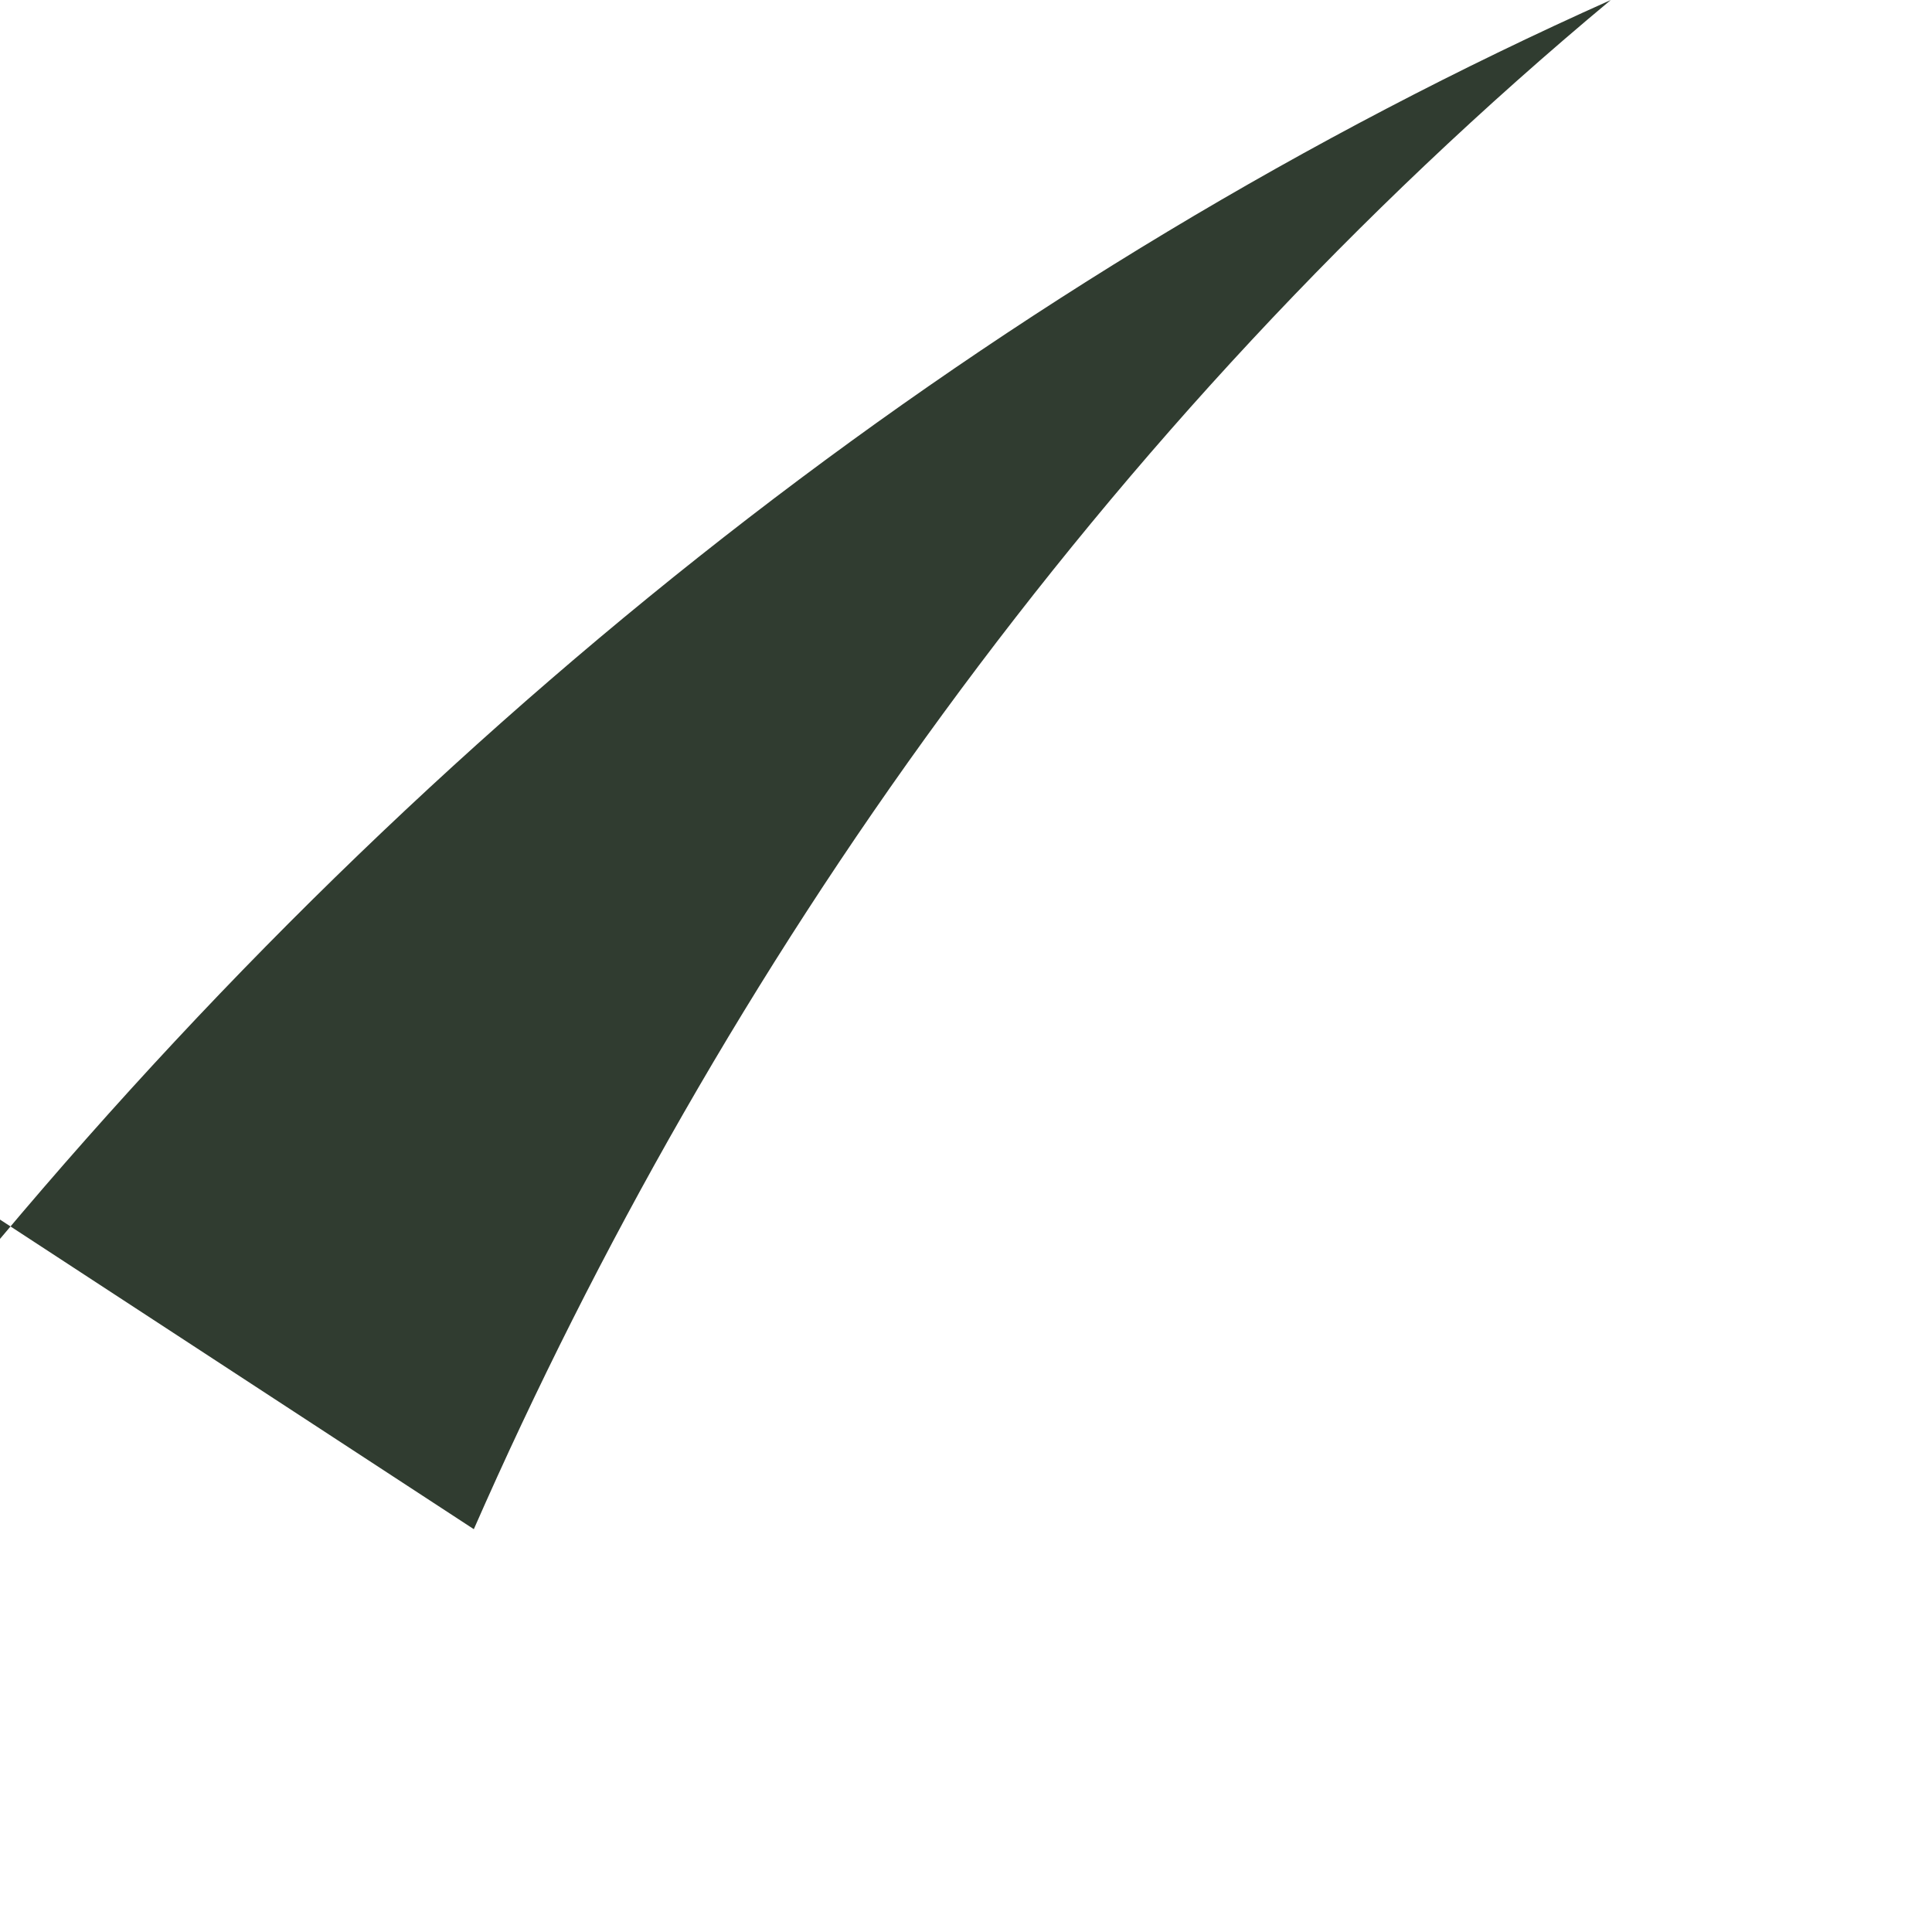 <?xml version="1.0" encoding="utf-8"?>
<svg xmlns="http://www.w3.org/2000/svg" fill="none" height="100%" overflow="visible" preserveAspectRatio="none" style="display: block;" viewBox="0 0 4 4" width="100%">
<path d="M0 2.565C0.942 1.443 2.08 0.561 3.335 0C2.276 0.882 1.491 2.004 0.981 3.166L0 2.525V2.565Z" fill="#303C30" id="Vector"/>
</svg>